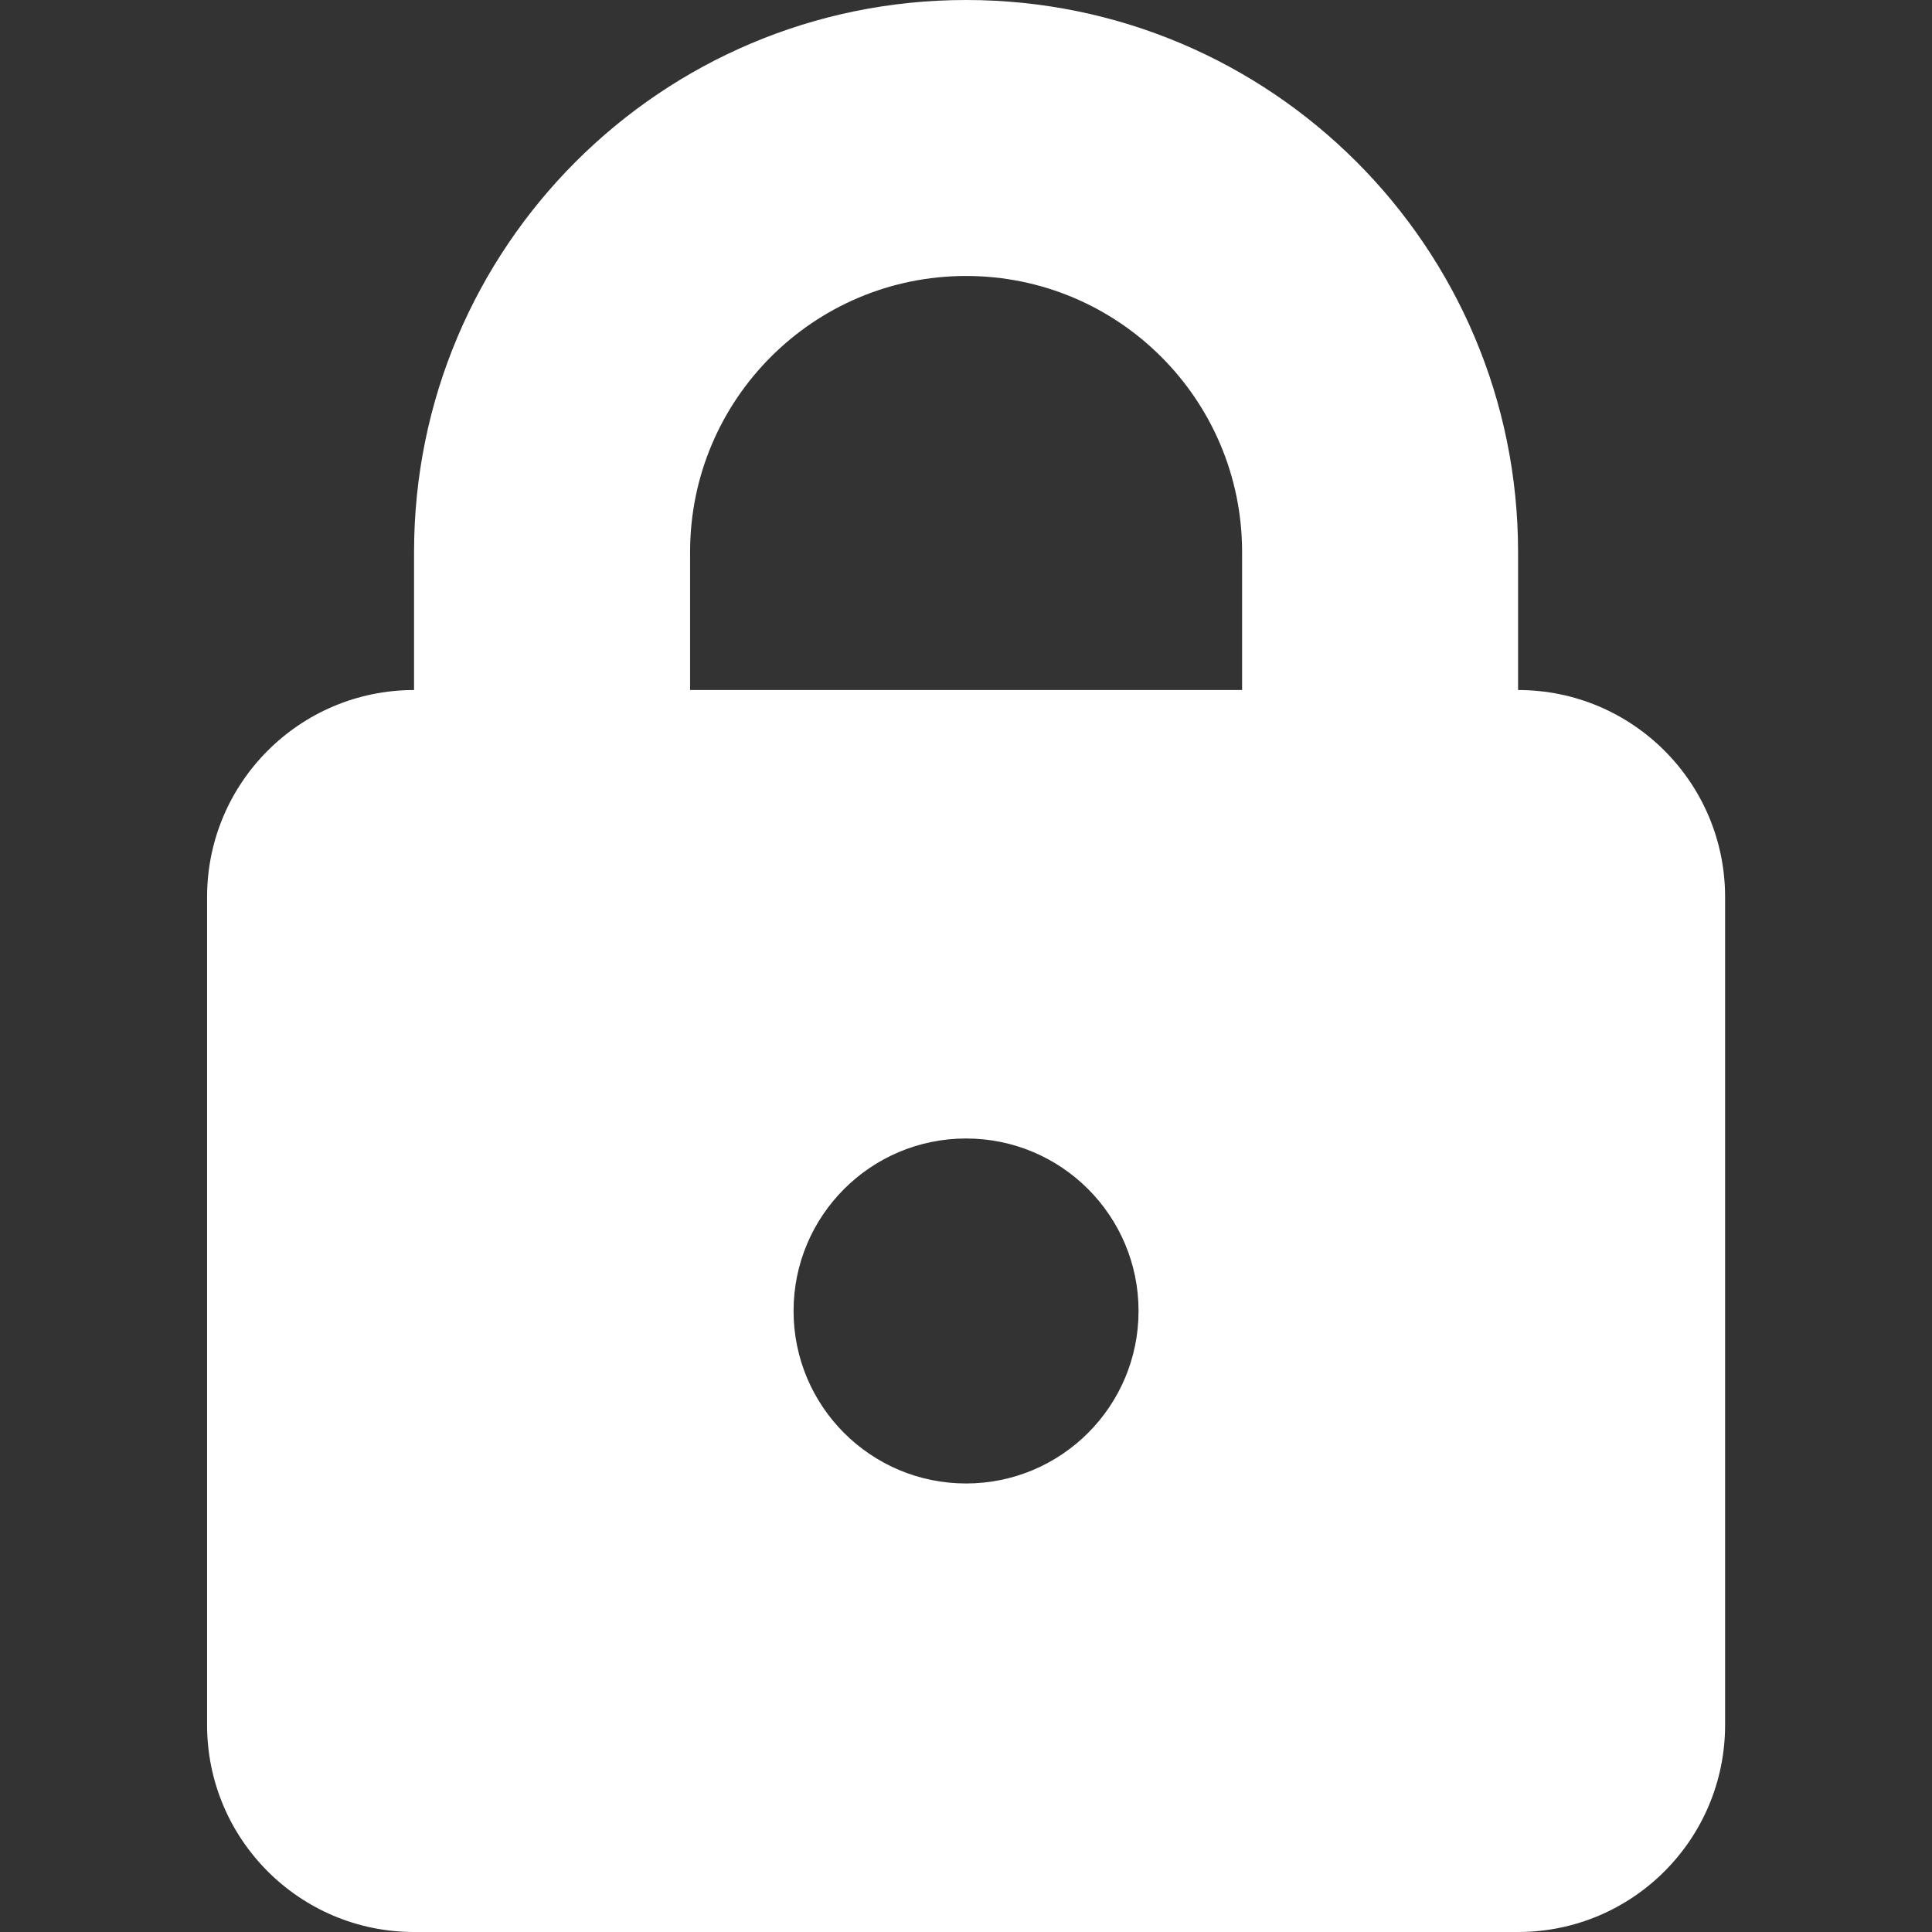 <svg width="32" height="32" viewBox="0 0 32 32" fill="none" xmlns="http://www.w3.org/2000/svg">
<rect x="0" y="0" width="32" height="32" fill="#333333" stroke="none"/>
<g clip-path="url(#clip0_15746_19444)">
<path fill-rule="evenodd" clip-rule="evenodd" d="M16.001 4.571C13.476 4.571 11.43 6.618 11.43 9.143V11.429H20.573V9.143C20.573 6.618 18.526 4.571 16.001 4.571ZM6.858 9.143V11.429C4.965 11.429 3.43 12.964 3.43 14.857V28.571C3.43 30.465 4.965 32 6.858 32H25.144C27.038 32 28.573 30.465 28.573 28.571V14.857C28.573 12.964 27.038 11.429 25.144 11.429V9.143C25.144 4.093 21.05 0 16.001 0C10.952 0 6.858 4.093 6.858 9.143ZM16.001 24.571C17.579 24.571 18.858 23.292 18.858 21.714C18.858 20.136 17.579 18.857 16.001 18.857C14.423 18.857 13.144 20.136 13.144 21.714C13.144 23.292 14.423 24.571 16.001 24.571Z" fill="white"/>
</g>
<defs>
<clipPath id="clip0_15746_19444">
<rect width="32" height="32" fill="white"/>
</clipPath>
</defs>
</svg>

